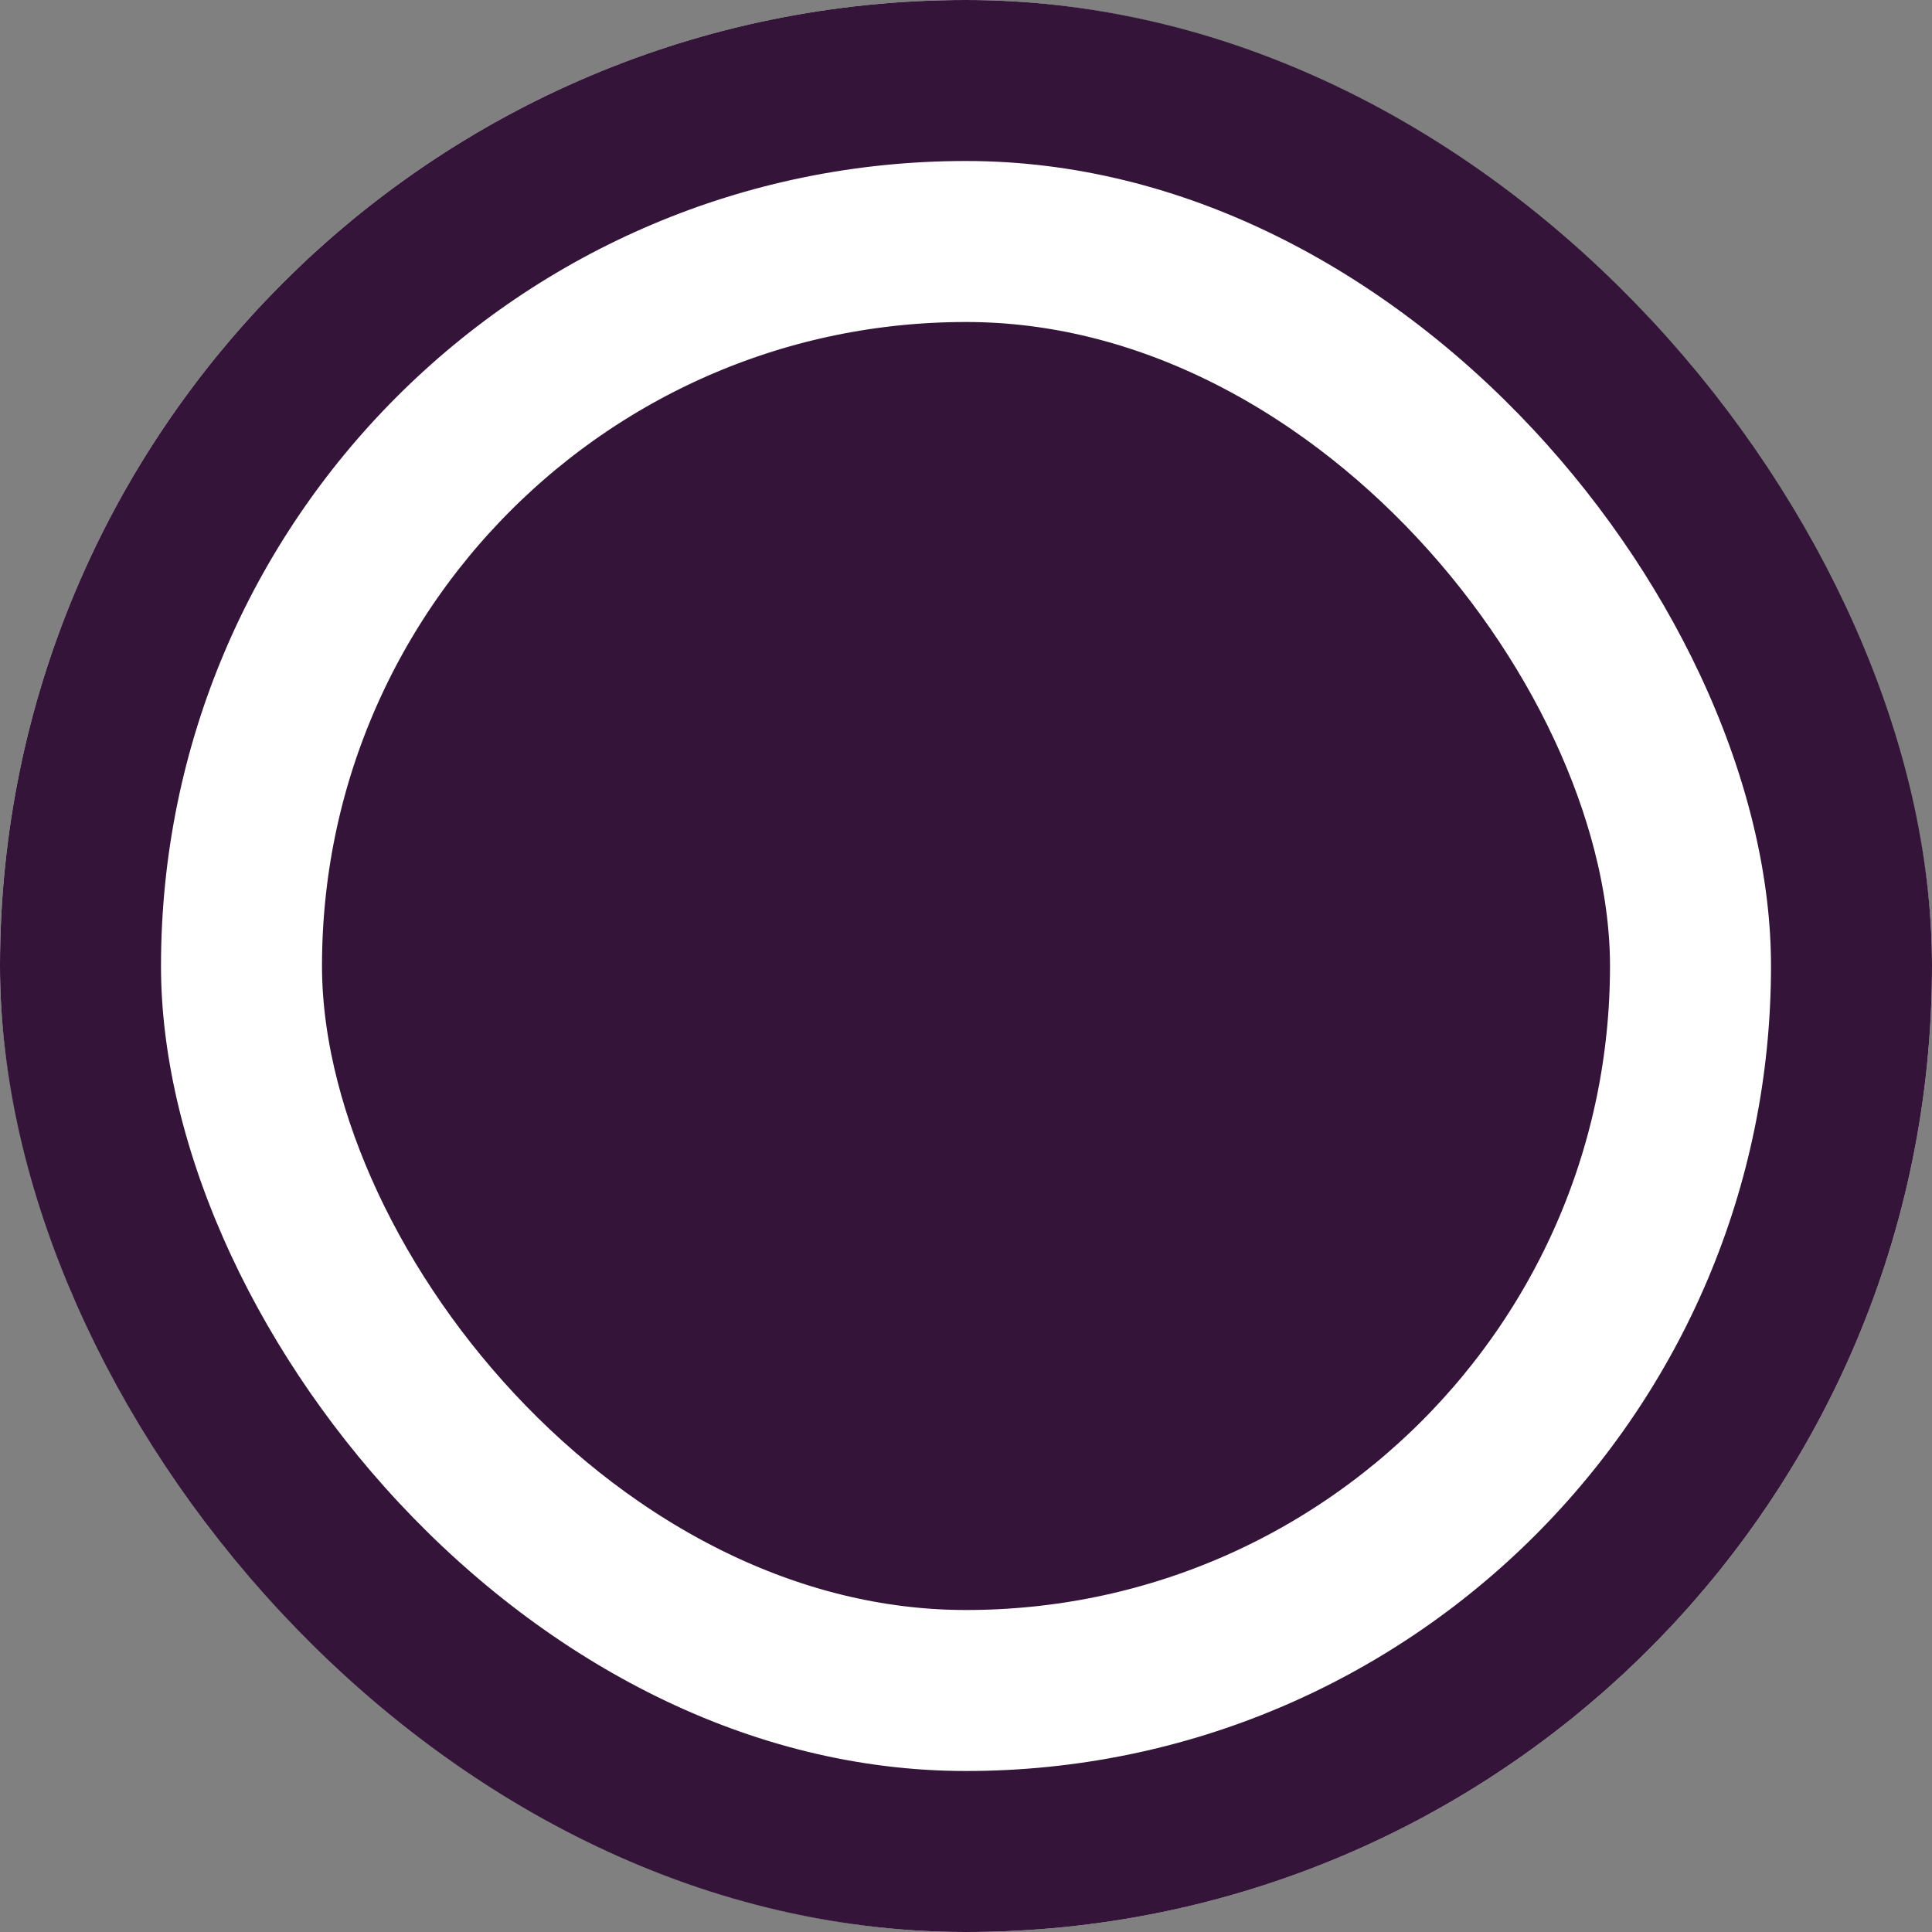 <svg width="24" height="24" viewBox="0 0 24 24" fill="none" xmlns="http://www.w3.org/2000/svg">
<rect x="0" y="0" width="24" height="24" fill="#808080" stroke="none"/>
<g clip-path="url(#clip0_2826_26567)">
<rect x="2" y="2" width="20" height="20" rx="10" fill="#341539"/>
<rect x="2" y="2" width="20" height="20" rx="10" stroke="white" stroke-width="4"/>
</g>
<rect x="1" y="1" width="22" height="22" rx="11" stroke="#341539" stroke-width="2"/>
<defs>
<clipPath id="clip0_2826_26567">
<rect width="24" height="24" rx="12" fill="white"/>
</clipPath>
</defs>
</svg>
